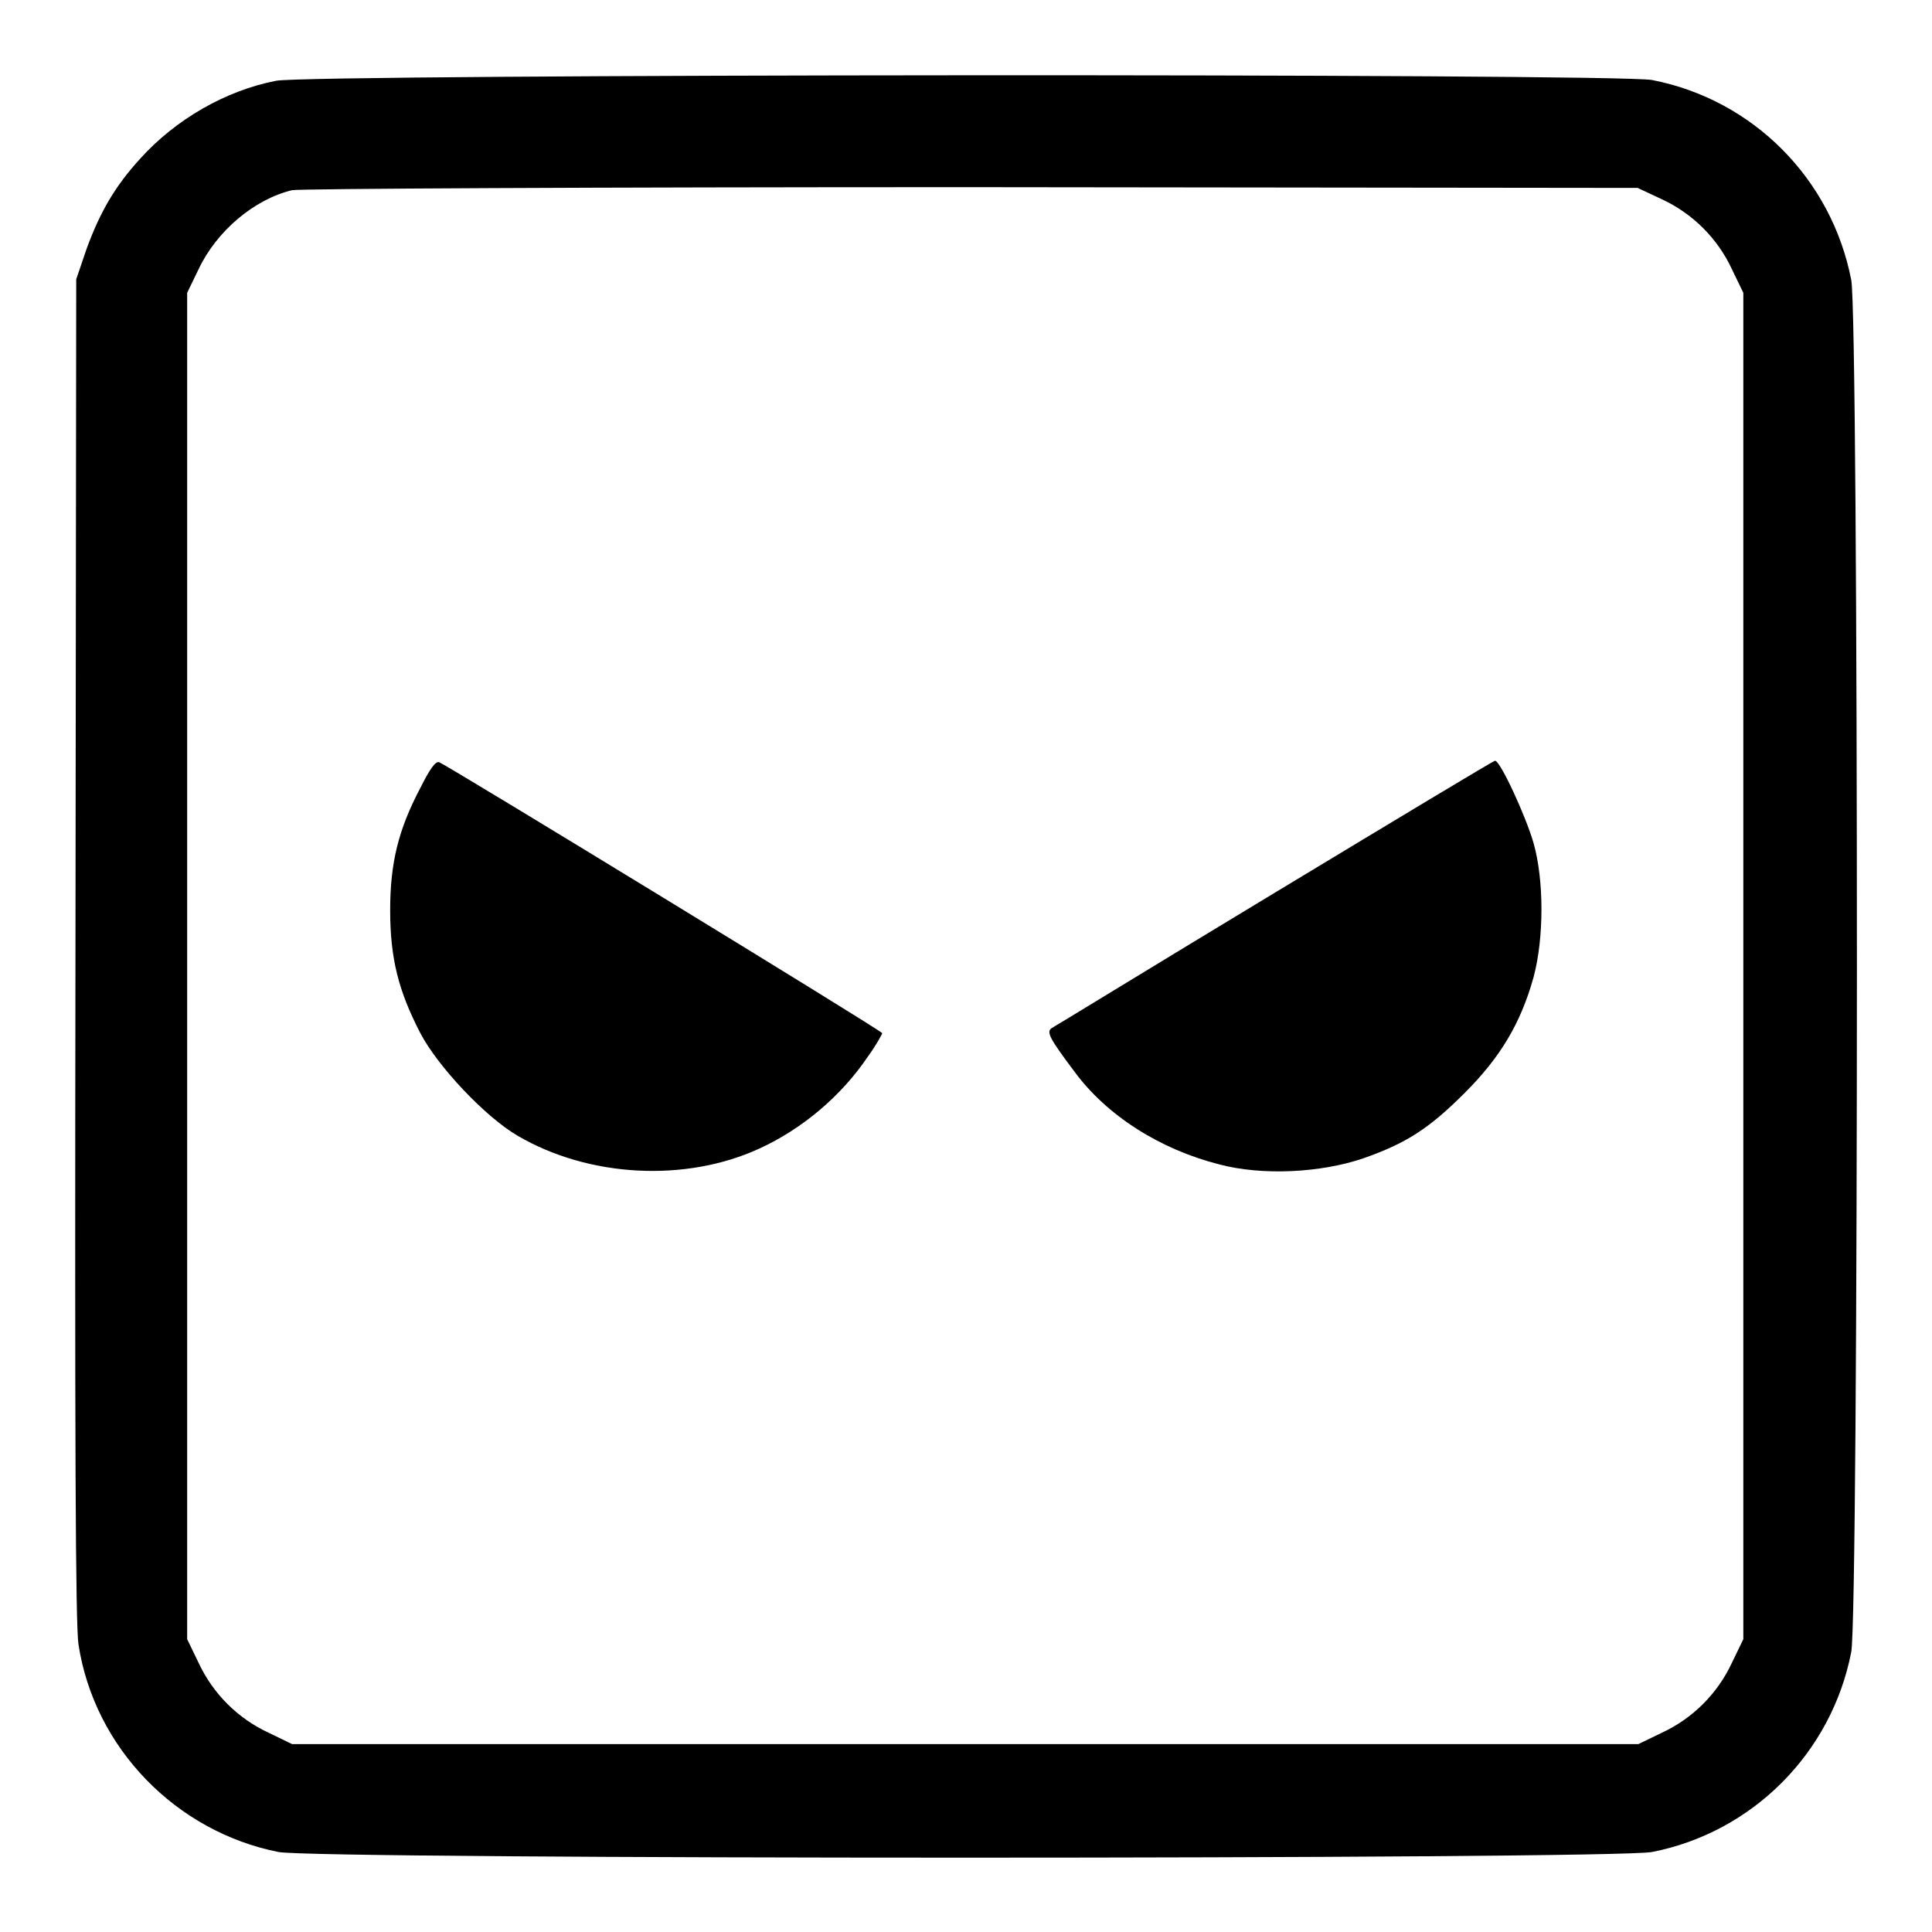 <?xml version="1.0" encoding="utf-8"?>
<!-- Svg Vector Icons : http://www.onlinewebfonts.com/icon -->
<!DOCTYPE svg PUBLIC "-//W3C//DTD SVG 1.1//EN" "http://www.w3.org/Graphics/SVG/1.1/DTD/svg11.dtd">
<svg version="1.1" xmlns="http://www.w3.org/2000/svg" xmlns:xlink="http://www.w3.org/1999/xlink" x="0px" y="0px" viewBox="0 0 256 256" enable-background="new 0 0 256 256" xml:space="preserve">
<g><g><g><path fill="#000000" d="M36.6,10.7c-6.7,1.3-13.3,5.1-18,10.3c-3.3,3.6-5.3,7-7.1,11.9l-1.4,4.1L10,125.7c-0.1,65.4,0,89.6,0.4,92.2c2.1,13.7,12.9,24.8,26.5,27.5c5.2,1,176.8,1,182,0c13.3-2.6,23.8-13.1,26.4-26.5c1-5.1,1-176.7,0-181.8c-2.6-13.4-13-23.9-26.4-26.5C213.9,9.7,41.4,9.8,36.6,10.7z M220.2,26.4c4.1,1.9,7.4,5.2,9.3,9.3l1.5,3.1V128v89.2l-1.5,3.1c-1.9,4.1-5.2,7.4-9.3,9.3l-3.1,1.5h-89.2H38.7l-3.1-1.5c-4.1-1.9-7.4-5.2-9.3-9.3l-1.5-3.1V128V38.8l1.5-3.1c2.4-5.1,7.4-9.3,12.4-10.5c1-0.2,39.7-0.4,90-0.4l88.3,0.1L220.2,26.4z"/><path fill="#000000" d="M55.7,104.4c-2.9,5.5-4,9.9-4,16.2c0,6.4,1.1,10.7,4,16.3c2.3,4.4,8.6,11.1,12.9,13.6c9.4,5.5,22.2,6.2,32,1.7c5.7-2.6,10.9-7,14.4-12.2c1.1-1.5,1.9-3,1.9-3.1c0-0.3-57.3-35.3-58.7-35.9C57.7,100.8,56.9,102,55.7,104.4z"/><path fill="#000000" d="M168.9,118.3c-15.9,9.6-29.1,17.7-29.5,17.9c-0.8,0.5-0.4,1.3,2.9,5.7c4.3,5.9,11.4,10.4,19.3,12.4c5.7,1.5,13.4,1.1,19-0.8c5.7-2,8.7-3.9,13.5-8.7c4.7-4.7,7.4-9.2,9.1-15.3c1.4-5.2,1.4-12.9,0-17.8c-1-3.5-4.4-10.9-5.1-10.9C197.9,100.8,184.8,108.7,168.9,118.3z"/></g></g></g>
</svg>